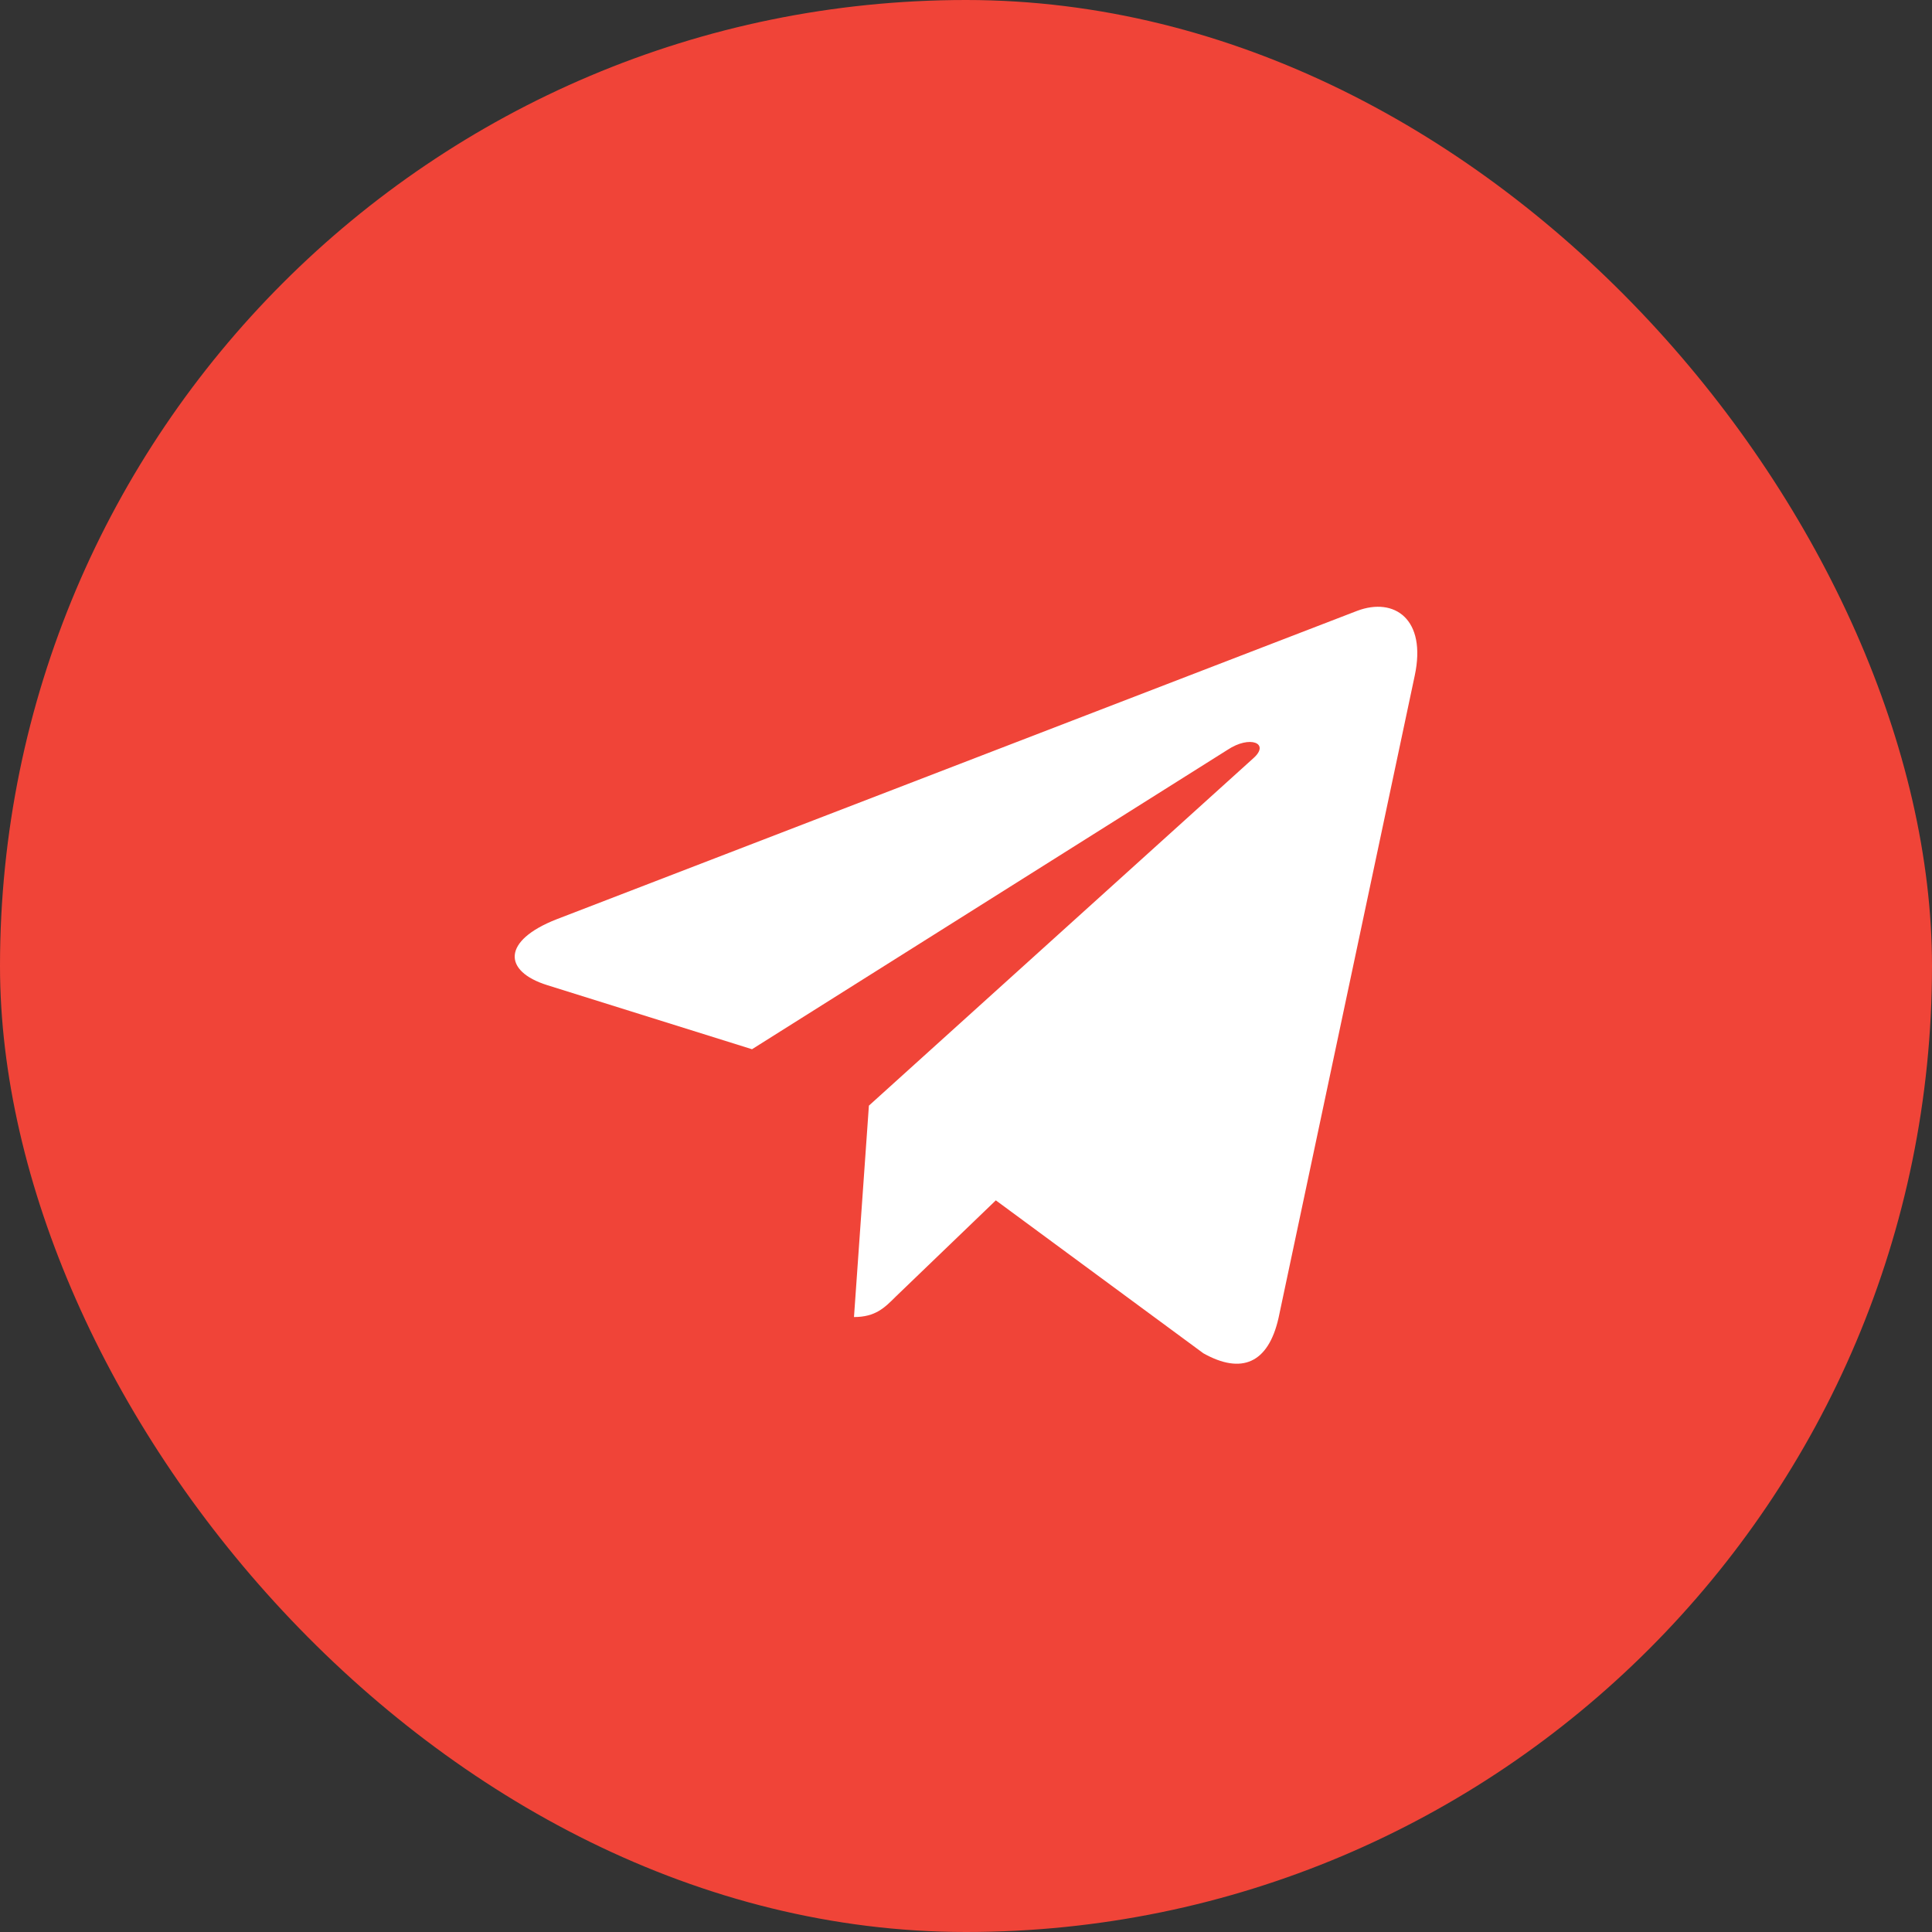 <svg width="50" height="50" viewBox="0 0 50 50" fill="none" xmlns="http://www.w3.org/2000/svg">
<rect x="0" y="0" width="50" height="50" fill="#333333" stroke="none"/>
<rect width="50" height="50" rx="25" fill="#F04438"/>
<path d="M36.613 17.486L33.088 34.111C32.822 35.284 32.129 35.576 31.143 35.023L25.772 31.065L23.18 33.558C22.894 33.845 22.654 34.085 22.101 34.085L22.487 28.614L32.441 19.619C32.874 19.233 32.348 19.02 31.769 19.405L19.462 27.154L14.164 25.496C13.012 25.136 12.991 24.344 14.404 23.791L35.127 15.807C36.086 15.448 36.926 16.021 36.613 17.486Z" fill="white"/>
</svg>
